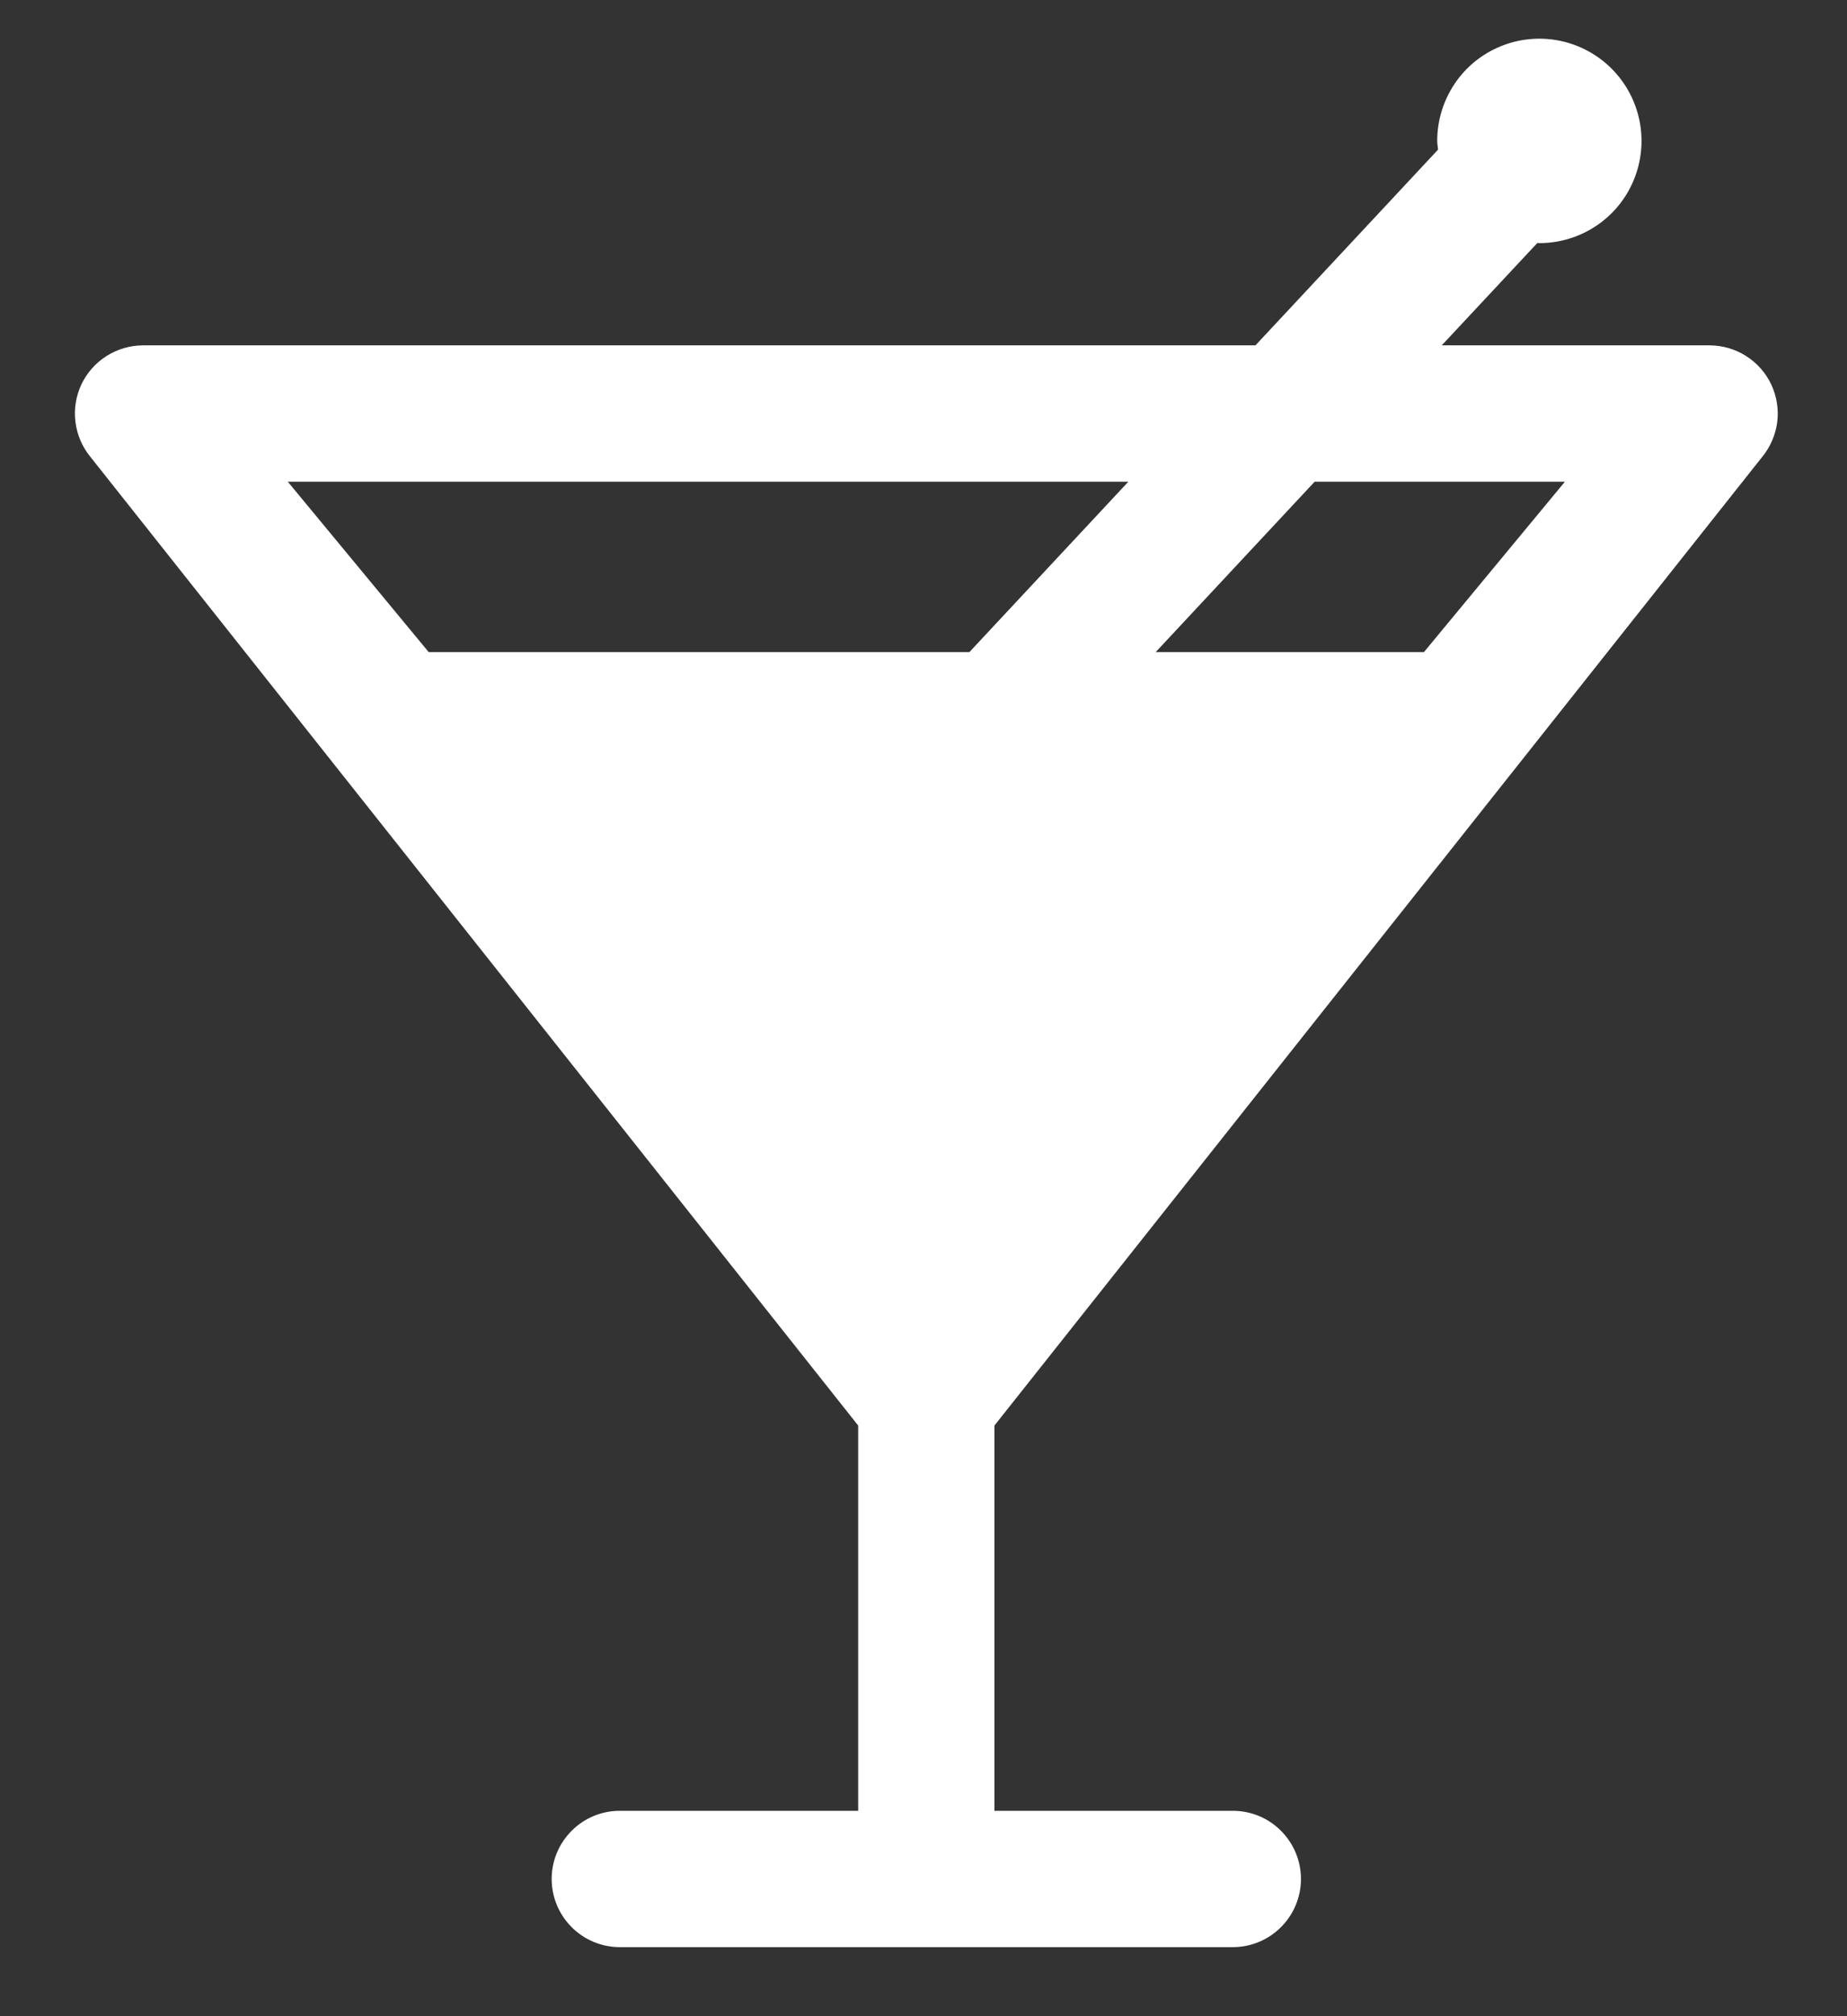 <svg width="22" height="24" viewBox="0 0 22 24" fill="none" xmlns="http://www.w3.org/2000/svg">
<rect x="0" y="0" width="22" height="24" fill="#333333" stroke="none"/>
<path d="M20.989 5.44C21.087 5.321 21.149 5.177 21.169 5.024C21.188 4.872 21.163 4.717 21.098 4.577C21.032 4.438 20.928 4.32 20.798 4.238C20.668 4.155 20.518 4.112 20.364 4.111H17.173L18.312 2.892C18.32 2.892 18.327 2.894 18.335 2.894C18.576 2.894 18.811 2.823 19.012 2.689C19.212 2.556 19.368 2.366 19.46 2.143C19.552 1.921 19.576 1.676 19.529 1.44C19.482 1.204 19.366 0.987 19.196 0.817C19.026 0.647 18.809 0.531 18.573 0.484C18.337 0.437 18.092 0.461 17.87 0.553C17.647 0.645 17.457 0.801 17.324 1.001C17.19 1.202 17.119 1.437 17.119 1.677C17.119 1.713 17.126 1.746 17.129 1.781L14.954 4.111H1.703C1.549 4.112 1.399 4.155 1.269 4.238C1.139 4.32 1.035 4.438 0.969 4.577C0.904 4.717 0.879 4.872 0.899 5.024C0.918 5.177 0.98 5.321 1.078 5.44L10.222 16.969V21.555H7.383C7.167 21.555 6.961 21.64 6.809 21.793C6.657 21.945 6.571 22.151 6.571 22.366C6.571 22.582 6.657 22.788 6.809 22.94C6.961 23.092 7.167 23.178 7.383 23.178H14.684C14.9 23.178 15.106 23.092 15.258 22.94C15.41 22.788 15.496 22.582 15.496 22.366C15.496 22.151 15.41 21.945 15.258 21.793C15.106 21.64 14.9 21.555 14.684 21.555H11.845V16.969L20.989 5.44ZM3.428 5.734H13.44L11.547 7.762H13.766L15.659 5.734H18.64L16.961 7.762H5.106L3.428 5.734Z" fill="white"/>
</svg>
